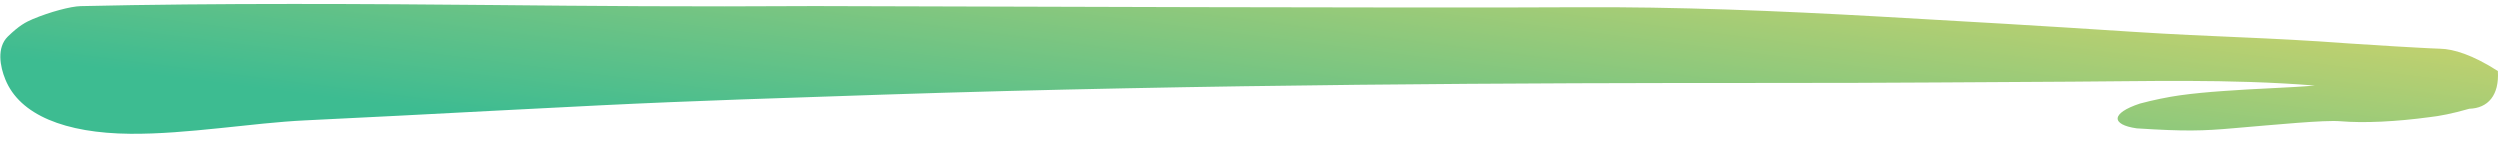 <svg width="228" height="13" viewBox="0 0 228 13" fill="none" xmlns="http://www.w3.org/2000/svg">
<path opacity="0.8" d="M198.785 8.696C200.056 8.518 201.384 8.399 202.747 8.302C205.607 8.084 208.548 8.017 211.117 7.803C203.295 7.172 195.357 7.424 189.024 7.447C181.521 7.478 172.729 7.573 161.342 7.566C139.61 7.558 110.02 7.665 80.664 8.626C71.986 8.919 63.302 9.181 54.657 9.61C51.41 9.775 48.157 9.942 44.911 10.107C39.216 10.406 33.524 10.707 27.827 10.978C23.002 11.207 17.066 12.248 11.866 12.201C5.937 12.147 1.795 10.484 0.487 7.242C0.001 6.064 -0.32 4.337 0.722 3.324C1.771 2.307 2.354 2.017 2.991 1.741C4.532 1.093 6.436 0.584 7.345 0.559C19.878 0.268 33.869 0.355 45.09 0.46C53.898 0.546 62.725 0.624 74.325 0.554C88.227 0.588 129.86 0.745 143.754 0.661C152.966 0.607 162.16 0.99 171.328 1.505C178.955 1.931 186.667 2.385 194.506 2.9C202.09 3.389 206.592 3.395 214.26 3.965C215.455 4.047 216.861 4.127 218.383 4.226C219.649 4.289 221.293 4.404 222.53 4.442C223.772 4.469 225.493 4.998 227.806 6.477C227.943 8.701 226.899 9.868 225.199 9.918C223.654 10.367 222.416 10.593 221.611 10.68C218.521 11.096 215.624 11.24 213.442 11.057C211.973 10.934 207.575 11.368 203.726 11.691C200.884 11.943 199.271 11.99 194.859 11.705C192.536 11.369 192.47 10.332 195.168 9.443C196.375 9.119 197.755 8.84 198.785 8.696Z" fill="url(#paint0_linear_1859_7428)"/>
<defs>
<linearGradient id="paint0_linear_1859_7428" x1="216.515" y1="2.385" x2="212.742" y2="32.046" gradientUnits="userSpaceOnUse">
<stop stop-color="#B6C649"/>
<stop offset="1" stop-color="#0DAB76"/>
</linearGradient>
</defs>
</svg>
